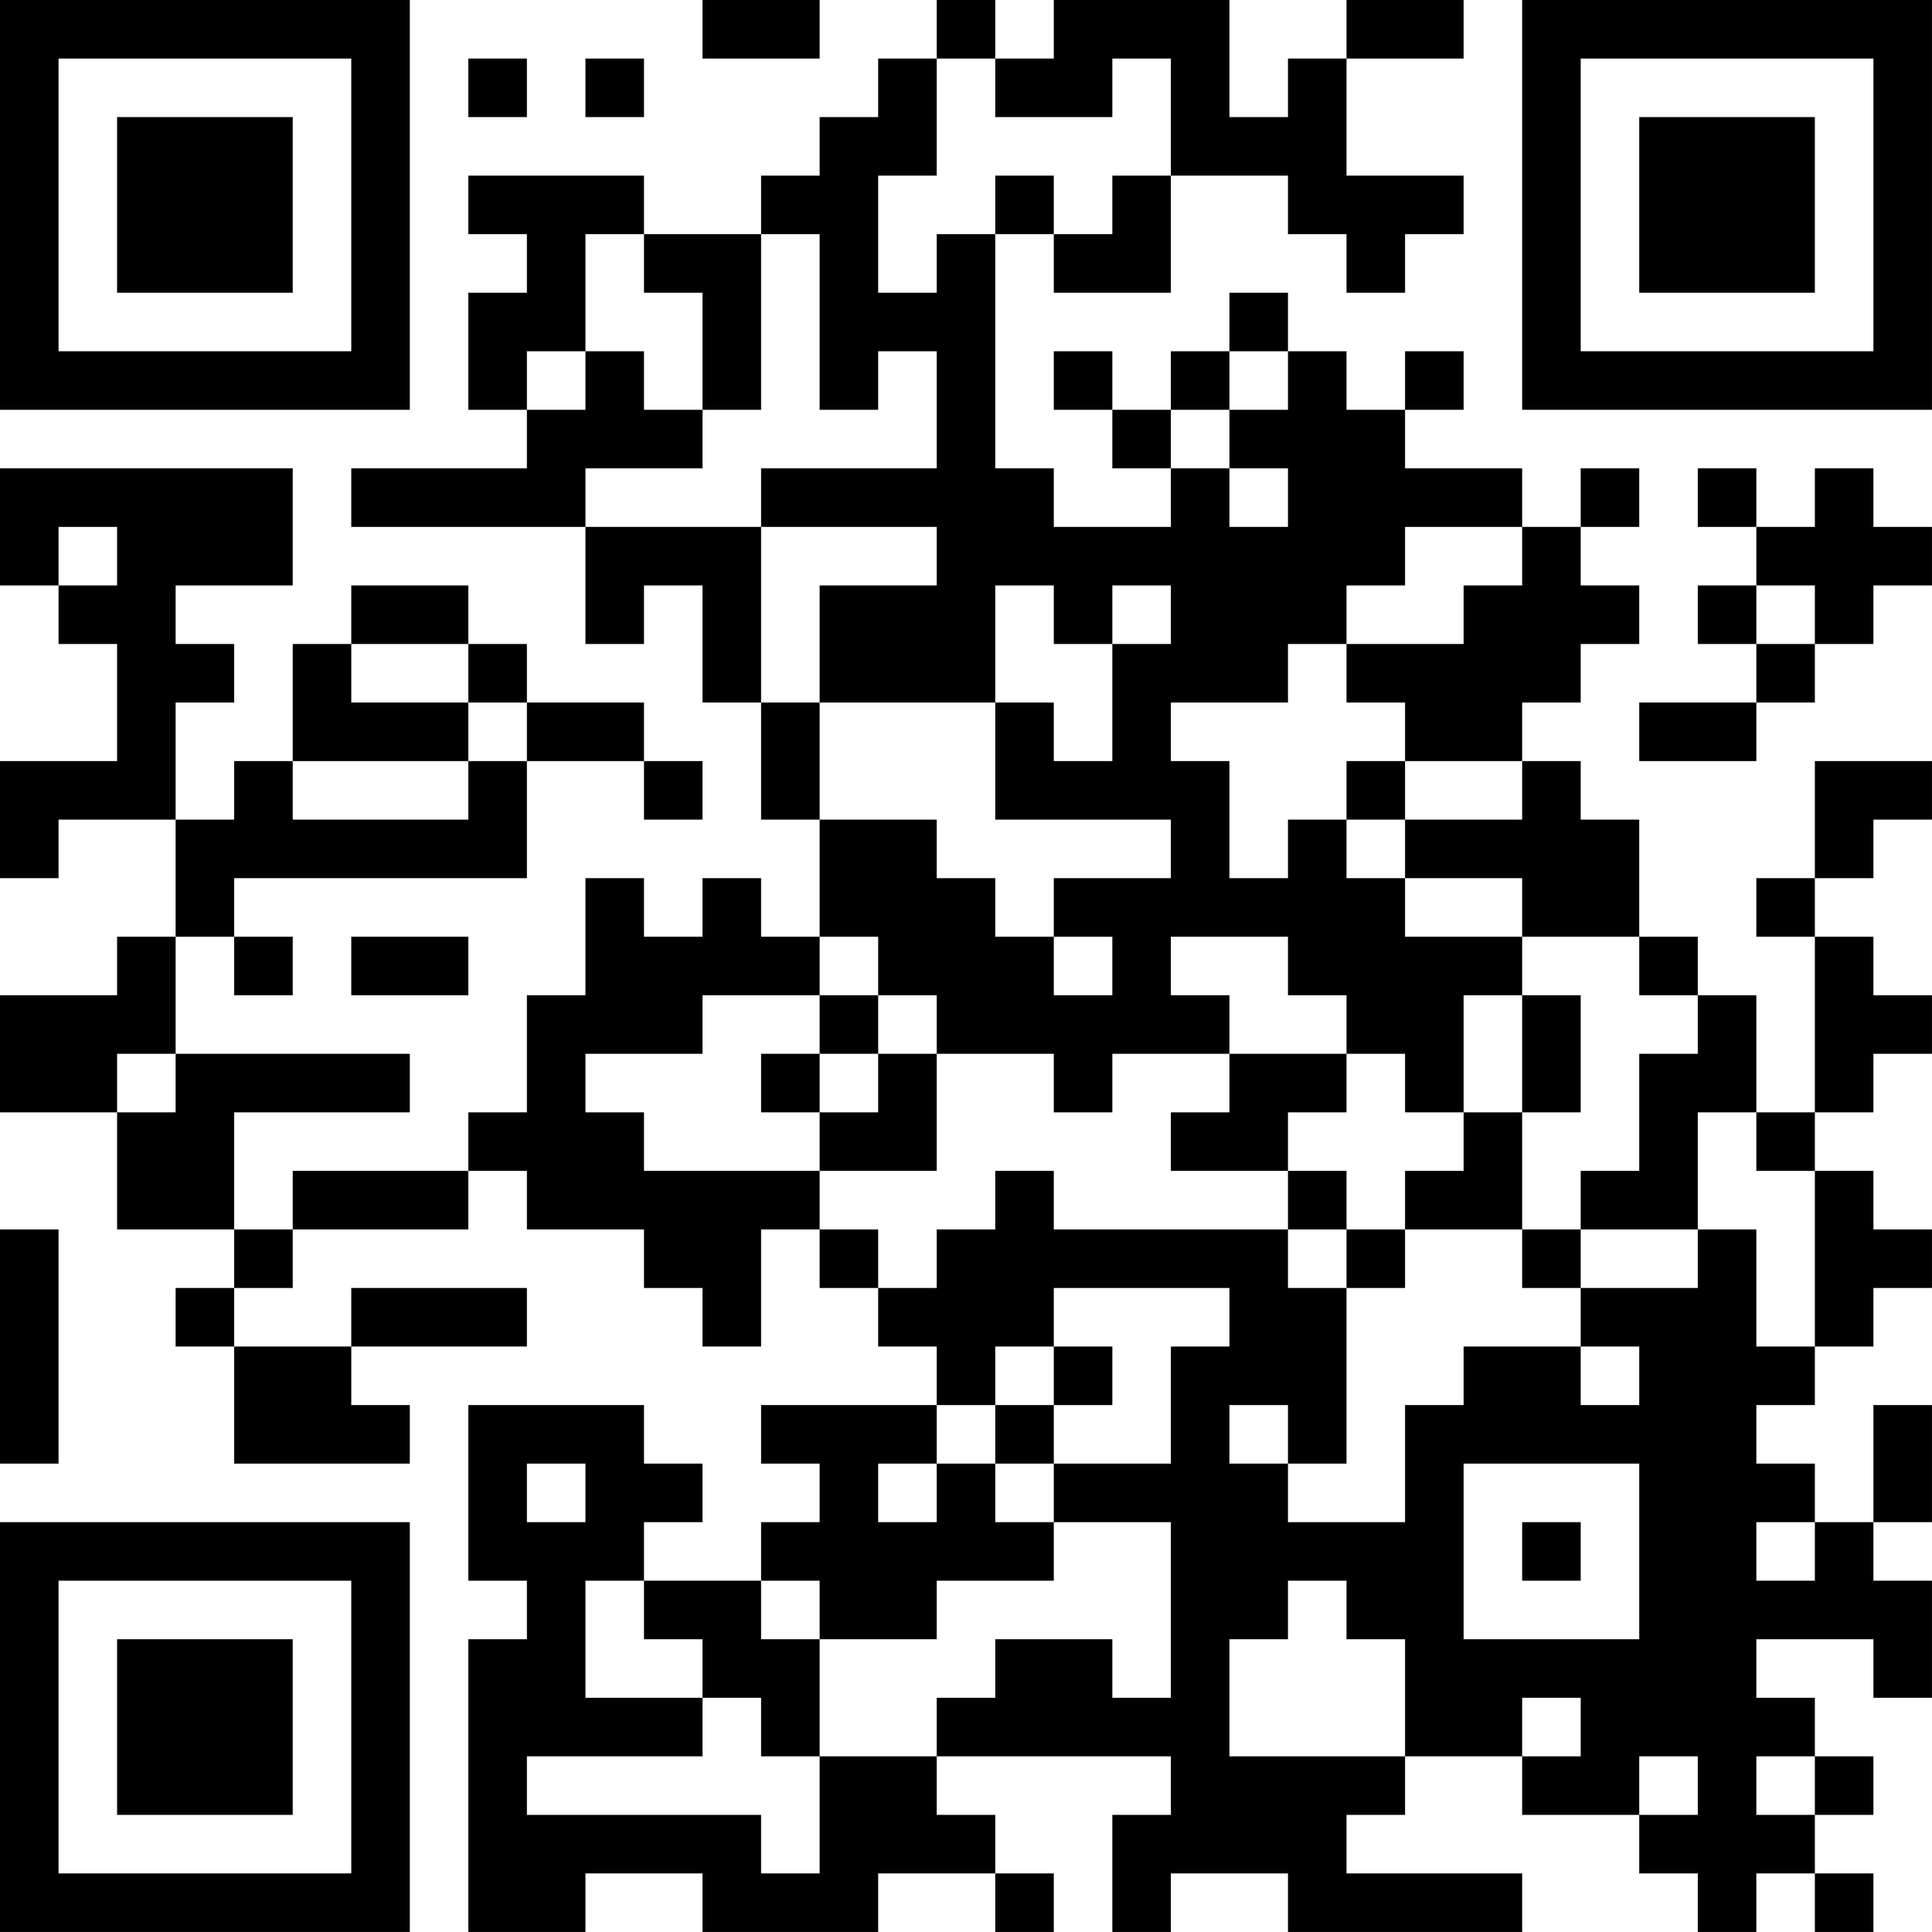 <?xml version="1.0" encoding="UTF-8"?>
<svg xmlns="http://www.w3.org/2000/svg" version="1.1" width="400" height="400" viewBox="0 0 400 400"><rect x="0" y="0" width="400" height="400" fill="#ffffff"/><g transform="scale(12.121)"><g transform="translate(0,0)"><path fill-rule="evenodd" d="M12 0L12 1L14 1L14 0ZM16 0L16 1L15 1L15 2L14 2L14 3L13 3L13 4L11 4L11 3L8 3L8 4L9 4L9 5L8 5L8 7L9 7L9 8L6 8L6 9L10 9L10 11L11 11L11 10L12 10L12 12L13 12L13 14L14 14L14 16L13 16L13 15L12 15L12 16L11 16L11 15L10 15L10 17L9 17L9 19L8 19L8 20L5 20L5 21L4 21L4 19L7 19L7 18L3 18L3 16L4 16L4 17L5 17L5 16L4 16L4 15L9 15L9 13L11 13L11 14L12 14L12 13L11 13L11 12L9 12L9 11L8 11L8 10L6 10L6 11L5 11L5 13L4 13L4 14L3 14L3 12L4 12L4 11L3 11L3 10L5 10L5 8L0 8L0 10L1 10L1 11L2 11L2 13L0 13L0 15L1 15L1 14L3 14L3 16L2 16L2 17L0 17L0 19L2 19L2 21L4 21L4 22L3 22L3 23L4 23L4 25L7 25L7 24L6 24L6 23L9 23L9 22L6 22L6 23L4 23L4 22L5 22L5 21L8 21L8 20L9 20L9 21L11 21L11 22L12 22L12 23L13 23L13 21L14 21L14 22L15 22L15 23L16 23L16 24L13 24L13 25L14 25L14 26L13 26L13 27L11 27L11 26L12 26L12 25L11 25L11 24L8 24L8 27L9 27L9 28L8 28L8 33L10 33L10 32L12 32L12 33L15 33L15 32L17 32L17 33L18 33L18 32L17 32L17 31L16 31L16 30L20 30L20 31L19 31L19 33L20 33L20 32L22 32L22 33L26 33L26 32L23 32L23 31L24 31L24 30L26 30L26 31L28 31L28 32L29 32L29 33L30 33L30 32L31 32L31 33L32 33L32 32L31 32L31 31L32 31L32 30L31 30L31 29L30 29L30 28L32 28L32 29L33 29L33 27L32 27L32 26L33 26L33 24L32 24L32 26L31 26L31 25L30 25L30 24L31 24L31 23L32 23L32 22L33 22L33 21L32 21L32 20L31 20L31 19L32 19L32 18L33 18L33 17L32 17L32 16L31 16L31 15L32 15L32 14L33 14L33 13L31 13L31 15L30 15L30 16L31 16L31 19L30 19L30 17L29 17L29 16L28 16L28 14L27 14L27 13L26 13L26 12L27 12L27 11L28 11L28 10L27 10L27 9L28 9L28 8L27 8L27 9L26 9L26 8L24 8L24 7L25 7L25 6L24 6L24 7L23 7L23 6L22 6L22 5L21 5L21 6L20 6L20 7L19 7L19 6L18 6L18 7L19 7L19 8L20 8L20 9L18 9L18 8L17 8L17 4L18 4L18 5L20 5L20 3L22 3L22 4L23 4L23 5L24 5L24 4L25 4L25 3L23 3L23 1L25 1L25 0L23 0L23 1L22 1L22 2L21 2L21 0L18 0L18 1L17 1L17 0ZM8 1L8 2L9 2L9 1ZM10 1L10 2L11 2L11 1ZM16 1L16 3L15 3L15 5L16 5L16 4L17 4L17 3L18 3L18 4L19 4L19 3L20 3L20 1L19 1L19 2L17 2L17 1ZM10 4L10 6L9 6L9 7L10 7L10 6L11 6L11 7L12 7L12 8L10 8L10 9L13 9L13 12L14 12L14 14L16 14L16 15L17 15L17 16L18 16L18 17L19 17L19 16L18 16L18 15L20 15L20 14L17 14L17 12L18 12L18 13L19 13L19 11L20 11L20 10L19 10L19 11L18 11L18 10L17 10L17 12L14 12L14 10L16 10L16 9L13 9L13 8L16 8L16 6L15 6L15 7L14 7L14 4L13 4L13 7L12 7L12 5L11 5L11 4ZM21 6L21 7L20 7L20 8L21 8L21 9L22 9L22 8L21 8L21 7L22 7L22 6ZM29 8L29 9L30 9L30 10L29 10L29 11L30 11L30 12L28 12L28 13L30 13L30 12L31 12L31 11L32 11L32 10L33 10L33 9L32 9L32 8L31 8L31 9L30 9L30 8ZM1 9L1 10L2 10L2 9ZM24 9L24 10L23 10L23 11L22 11L22 12L20 12L20 13L21 13L21 15L22 15L22 14L23 14L23 15L24 15L24 16L26 16L26 17L25 17L25 19L24 19L24 18L23 18L23 17L22 17L22 16L20 16L20 17L21 17L21 18L19 18L19 19L18 19L18 18L16 18L16 17L15 17L15 16L14 16L14 17L12 17L12 18L10 18L10 19L11 19L11 20L14 20L14 21L15 21L15 22L16 22L16 21L17 21L17 20L18 20L18 21L22 21L22 22L23 22L23 25L22 25L22 24L21 24L21 25L22 25L22 26L24 26L24 24L25 24L25 23L27 23L27 24L28 24L28 23L27 23L27 22L29 22L29 21L30 21L30 23L31 23L31 20L30 20L30 19L29 19L29 21L27 21L27 20L28 20L28 18L29 18L29 17L28 17L28 16L26 16L26 15L24 15L24 14L26 14L26 13L24 13L24 12L23 12L23 11L25 11L25 10L26 10L26 9ZM30 10L30 11L31 11L31 10ZM6 11L6 12L8 12L8 13L5 13L5 14L8 14L8 13L9 13L9 12L8 12L8 11ZM23 13L23 14L24 14L24 13ZM6 16L6 17L8 17L8 16ZM14 17L14 18L13 18L13 19L14 19L14 20L16 20L16 18L15 18L15 17ZM26 17L26 19L25 19L25 20L24 20L24 21L23 21L23 20L22 20L22 19L23 19L23 18L21 18L21 19L20 19L20 20L22 20L22 21L23 21L23 22L24 22L24 21L26 21L26 22L27 22L27 21L26 21L26 19L27 19L27 17ZM2 18L2 19L3 19L3 18ZM14 18L14 19L15 19L15 18ZM0 21L0 25L1 25L1 21ZM18 22L18 23L17 23L17 24L16 24L16 25L15 25L15 26L16 26L16 25L17 25L17 26L18 26L18 27L16 27L16 28L14 28L14 27L13 27L13 28L14 28L14 30L13 30L13 29L12 29L12 28L11 28L11 27L10 27L10 29L12 29L12 30L9 30L9 31L13 31L13 32L14 32L14 30L16 30L16 29L17 29L17 28L19 28L19 29L20 29L20 26L18 26L18 25L20 25L20 23L21 23L21 22ZM18 23L18 24L17 24L17 25L18 25L18 24L19 24L19 23ZM9 25L9 26L10 26L10 25ZM25 25L25 28L28 28L28 25ZM26 26L26 27L27 27L27 26ZM30 26L30 27L31 27L31 26ZM22 27L22 28L21 28L21 30L24 30L24 28L23 28L23 27ZM26 29L26 30L27 30L27 29ZM28 30L28 31L29 31L29 30ZM30 30L30 31L31 31L31 30ZM0 0L0 7L7 7L7 0ZM1 1L1 6L6 6L6 1ZM2 2L2 5L5 5L5 2ZM26 0L26 7L33 7L33 0ZM27 1L27 6L32 6L32 1ZM28 2L28 5L31 5L31 2ZM0 26L0 33L7 33L7 26ZM1 27L1 32L6 32L6 27ZM2 28L2 31L5 31L5 28Z" fill="#000000"/></g></g></svg>
